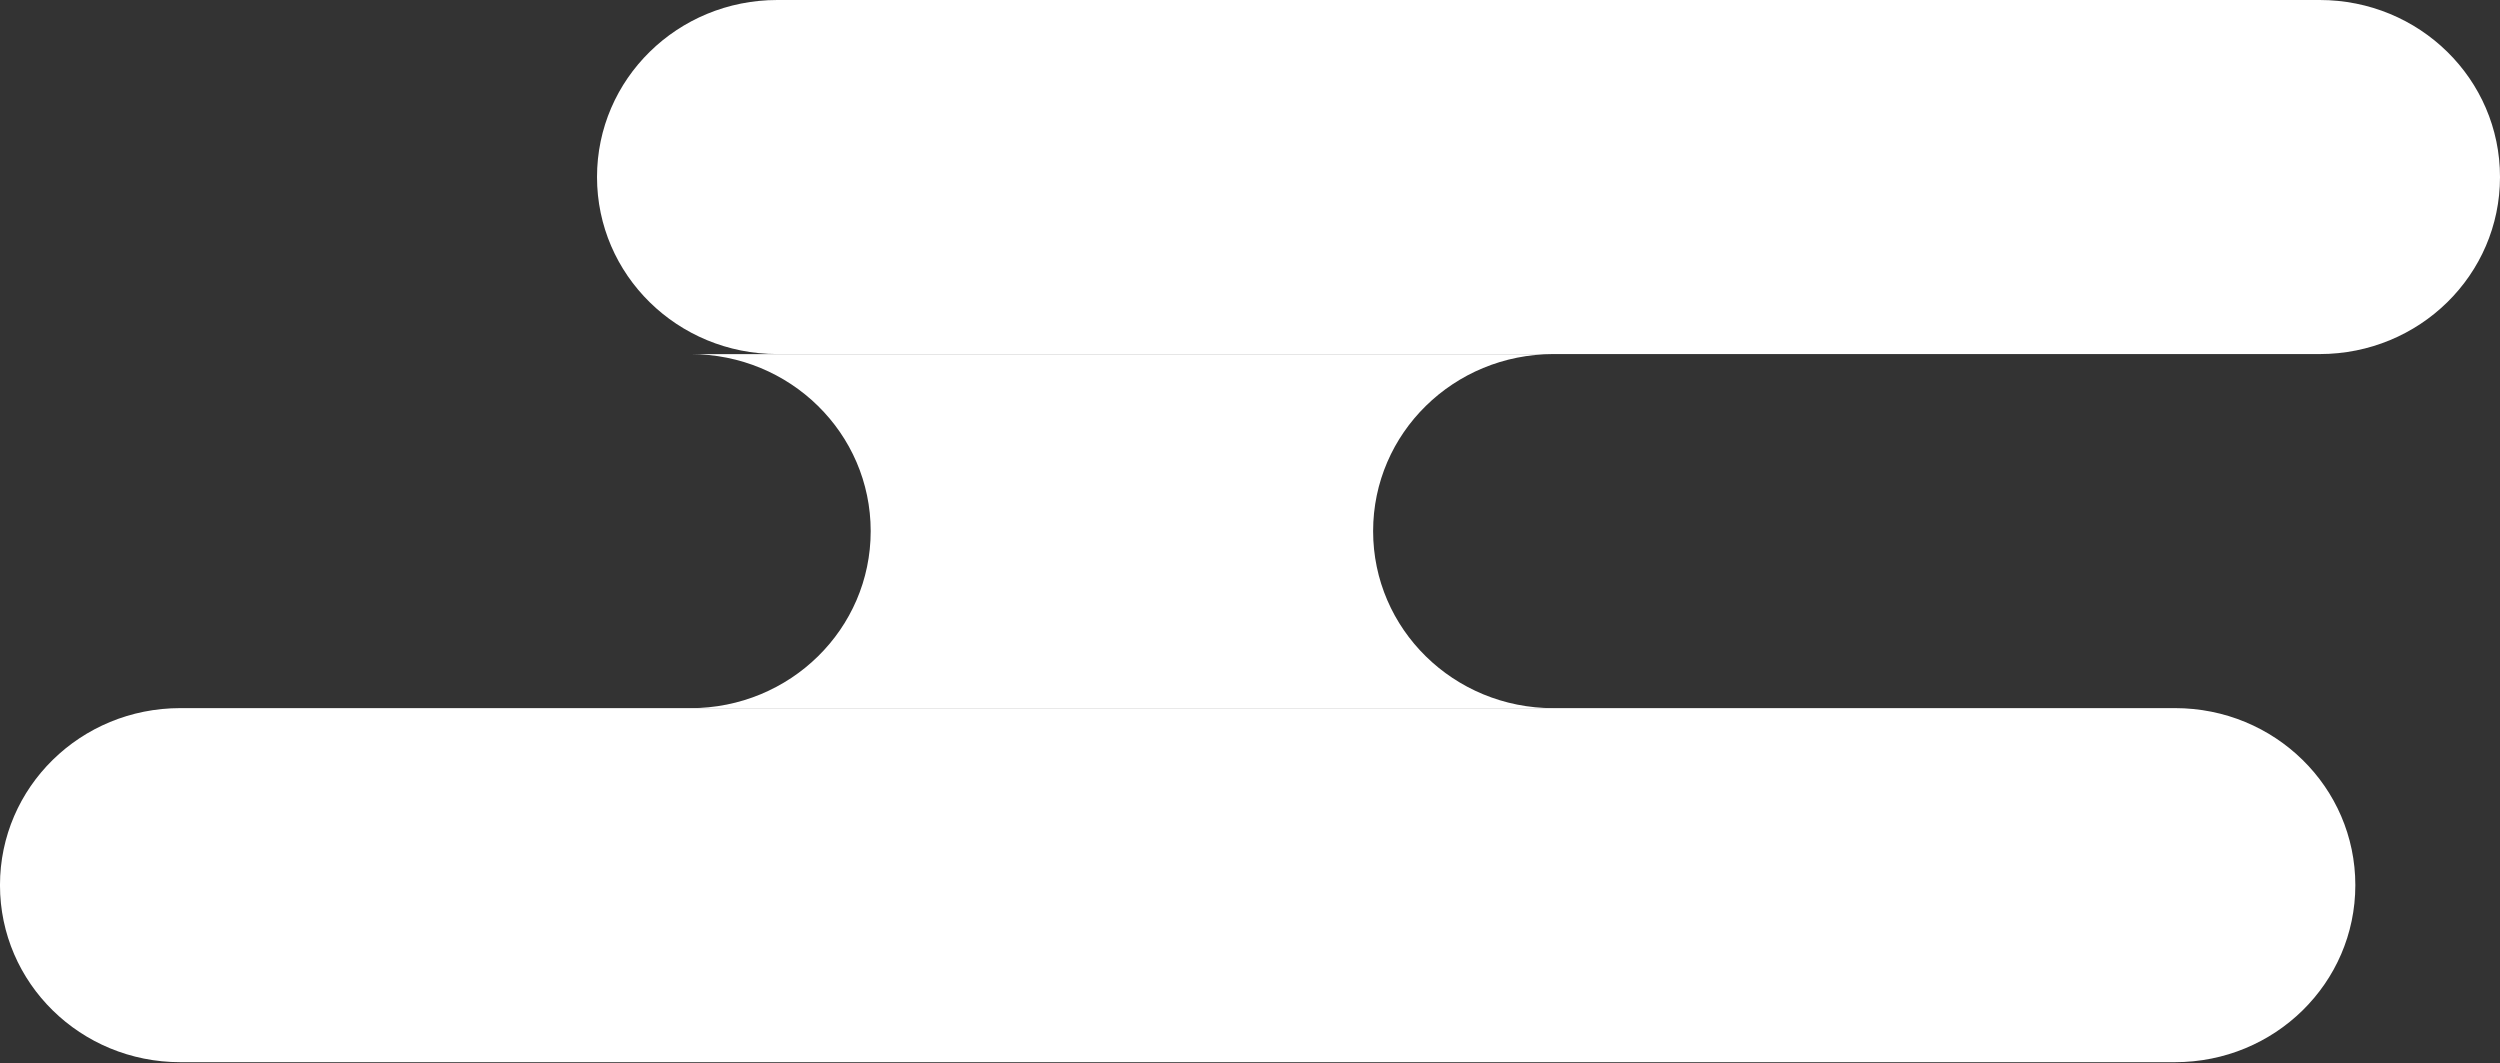 <svg width="134" height="57" viewBox="0 0 134 57" fill="none" xmlns="http://www.w3.org/2000/svg">
<rect x="0" y="0" width="134" height="57" fill="#333333" stroke="none"/>
<path d="M83.266 18.98C77.917 18.98 73.599 23.218 73.599 28.469C73.599 33.719 77.917 37.958 83.266 37.958L37.003 37.958C42.351 37.958 46.669 33.719 46.669 28.469C46.669 23.218 42.351 18.98 37.003 18.98L83.266 18.98Z" fill="white"/>
<path d="M9.665 56.933L116.58 56.933C121.929 56.933 126.246 52.694 126.246 47.444C126.246 42.193 121.929 37.955 116.58 37.955L9.665 37.955C4.316 37.955 -0.001 42.193 -0.001 47.444C-0.001 52.694 4.316 56.933 9.665 56.933Z" fill="white"/>
<path d="M41.666 18.978L124.334 18.978C129.682 18.978 134 14.74 134 9.489C134 4.238 129.682 3.77455e-07 124.334 8.45049e-07L41.666 1.6732e-05C36.318 1.71996e-05 32 4.238 32 9.489C32 14.74 36.318 18.978 41.666 18.978Z" fill="white"/>
</svg>
